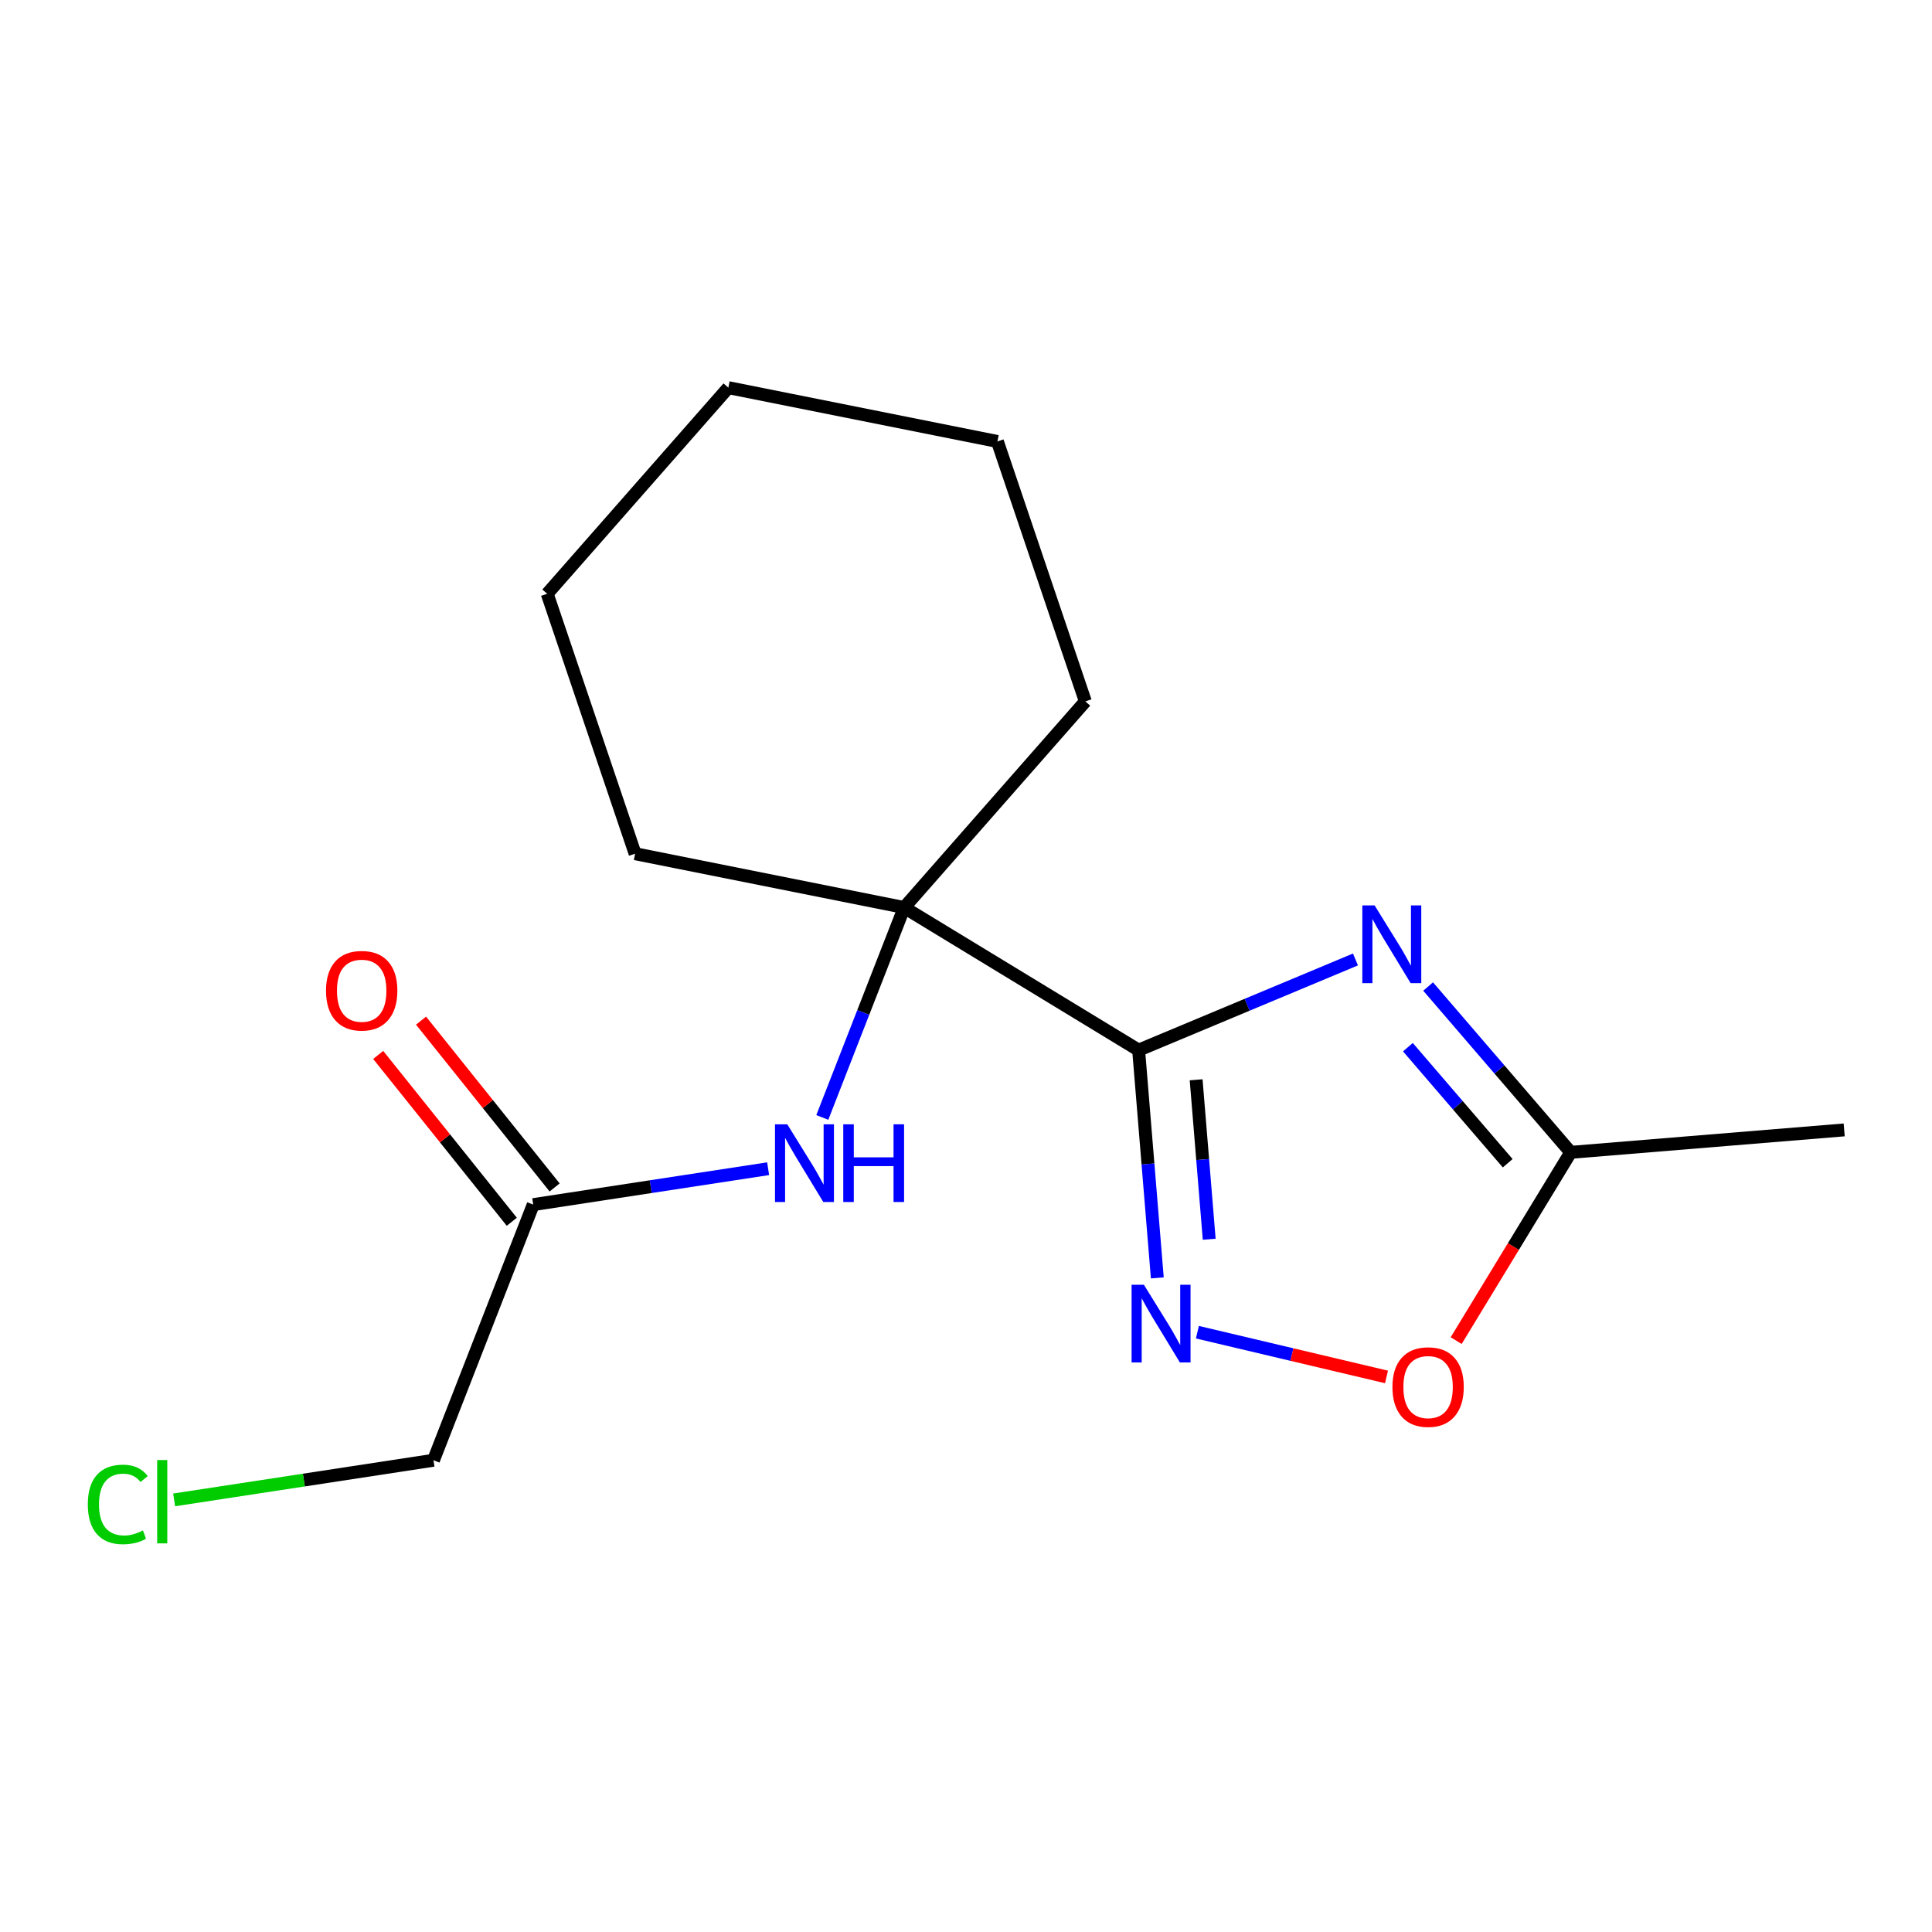 <?xml version='1.0' encoding='iso-8859-1'?>
<svg version='1.1' baseProfile='full'
              xmlns='http://www.w3.org/2000/svg'
                      xmlns:rdkit='http://www.rdkit.org/xml'
                      xmlns:xlink='http://www.w3.org/1999/xlink'
                  xml:space='preserve'
width='300px' height='300px' viewBox='0 0 300 300'>
<!-- END OF HEADER -->
<rect style='opacity:1.0;fill:#FFFFFF;stroke:none' width='300' height='300' x='0' y='0'> </rect>
<rect style='opacity:1.0;fill:#FFFFFF;stroke:none' width='300' height='300' x='0' y='0'> </rect>
<path class='bond-0 atom-0 atom-1' d='M 286.364,175.451 L 243.897,178.935' style='fill:none;fill-rule:evenodd;stroke:#000000;stroke-width:2.0px;stroke-linecap:butt;stroke-linejoin:miter;stroke-opacity:1' />
<path class='bond-1 atom-1 atom-2' d='M 243.897,178.935 L 232.828,166.061' style='fill:none;fill-rule:evenodd;stroke:#000000;stroke-width:2.0px;stroke-linecap:butt;stroke-linejoin:miter;stroke-opacity:1' />
<path class='bond-1 atom-1 atom-2' d='M 232.828,166.061 L 221.759,153.187' style='fill:none;fill-rule:evenodd;stroke:#0000FF;stroke-width:2.0px;stroke-linecap:butt;stroke-linejoin:miter;stroke-opacity:1' />
<path class='bond-1 atom-1 atom-2' d='M 234.115,180.628 L 226.366,171.617' style='fill:none;fill-rule:evenodd;stroke:#000000;stroke-width:2.0px;stroke-linecap:butt;stroke-linejoin:miter;stroke-opacity:1' />
<path class='bond-1 atom-1 atom-2' d='M 226.366,171.617 L 218.618,162.605' style='fill:none;fill-rule:evenodd;stroke:#0000FF;stroke-width:2.0px;stroke-linecap:butt;stroke-linejoin:miter;stroke-opacity:1' />
<path class='bond-16 atom-16 atom-1' d='M 226.113,208.171 L 235.005,193.553' style='fill:none;fill-rule:evenodd;stroke:#FF0000;stroke-width:2.0px;stroke-linecap:butt;stroke-linejoin:miter;stroke-opacity:1' />
<path class='bond-16 atom-16 atom-1' d='M 235.005,193.553 L 243.897,178.935' style='fill:none;fill-rule:evenodd;stroke:#000000;stroke-width:2.0px;stroke-linecap:butt;stroke-linejoin:miter;stroke-opacity:1' />
<path class='bond-2 atom-2 atom-3' d='M 210.476,148.985 L 193.641,156.023' style='fill:none;fill-rule:evenodd;stroke:#0000FF;stroke-width:2.0px;stroke-linecap:butt;stroke-linejoin:miter;stroke-opacity:1' />
<path class='bond-2 atom-2 atom-3' d='M 193.641,156.023 L 176.806,163.062' style='fill:none;fill-rule:evenodd;stroke:#000000;stroke-width:2.0px;stroke-linecap:butt;stroke-linejoin:miter;stroke-opacity:1' />
<path class='bond-3 atom-3 atom-4' d='M 176.806,163.062 L 140.403,140.919' style='fill:none;fill-rule:evenodd;stroke:#000000;stroke-width:2.0px;stroke-linecap:butt;stroke-linejoin:miter;stroke-opacity:1' />
<path class='bond-14 atom-3 atom-15' d='M 176.806,163.062 L 178.257,180.746' style='fill:none;fill-rule:evenodd;stroke:#000000;stroke-width:2.0px;stroke-linecap:butt;stroke-linejoin:miter;stroke-opacity:1' />
<path class='bond-14 atom-3 atom-15' d='M 178.257,180.746 L 179.707,198.43' style='fill:none;fill-rule:evenodd;stroke:#0000FF;stroke-width:2.0px;stroke-linecap:butt;stroke-linejoin:miter;stroke-opacity:1' />
<path class='bond-14 atom-3 atom-15' d='M 185.735,167.67 L 186.75,180.049' style='fill:none;fill-rule:evenodd;stroke:#000000;stroke-width:2.0px;stroke-linecap:butt;stroke-linejoin:miter;stroke-opacity:1' />
<path class='bond-14 atom-3 atom-15' d='M 186.75,180.049 L 187.765,192.428' style='fill:none;fill-rule:evenodd;stroke:#0000FF;stroke-width:2.0px;stroke-linecap:butt;stroke-linejoin:miter;stroke-opacity:1' />
<path class='bond-4 atom-4 atom-5' d='M 140.403,140.919 L 134.045,157.217' style='fill:none;fill-rule:evenodd;stroke:#000000;stroke-width:2.0px;stroke-linecap:butt;stroke-linejoin:miter;stroke-opacity:1' />
<path class='bond-4 atom-4 atom-5' d='M 134.045,157.217 L 127.687,173.516' style='fill:none;fill-rule:evenodd;stroke:#0000FF;stroke-width:2.0px;stroke-linecap:butt;stroke-linejoin:miter;stroke-opacity:1' />
<path class='bond-9 atom-4 atom-10' d='M 140.403,140.919 L 168.531,108.913' style='fill:none;fill-rule:evenodd;stroke:#000000;stroke-width:2.0px;stroke-linecap:butt;stroke-linejoin:miter;stroke-opacity:1' />
<path class='bond-17 atom-14 atom-4' d='M 98.621,132.562 L 140.403,140.919' style='fill:none;fill-rule:evenodd;stroke:#000000;stroke-width:2.0px;stroke-linecap:butt;stroke-linejoin:miter;stroke-opacity:1' />
<path class='bond-5 atom-5 atom-6' d='M 119.276,181.477 L 101.037,184.264' style='fill:none;fill-rule:evenodd;stroke:#0000FF;stroke-width:2.0px;stroke-linecap:butt;stroke-linejoin:miter;stroke-opacity:1' />
<path class='bond-5 atom-5 atom-6' d='M 101.037,184.264 L 82.797,187.052' style='fill:none;fill-rule:evenodd;stroke:#000000;stroke-width:2.0px;stroke-linecap:butt;stroke-linejoin:miter;stroke-opacity:1' />
<path class='bond-6 atom-6 atom-7' d='M 86.123,184.388 L 75.751,171.436' style='fill:none;fill-rule:evenodd;stroke:#000000;stroke-width:2.0px;stroke-linecap:butt;stroke-linejoin:miter;stroke-opacity:1' />
<path class='bond-6 atom-6 atom-7' d='M 75.751,171.436 L 65.378,158.484' style='fill:none;fill-rule:evenodd;stroke:#FF0000;stroke-width:2.0px;stroke-linecap:butt;stroke-linejoin:miter;stroke-opacity:1' />
<path class='bond-6 atom-6 atom-7' d='M 79.471,189.715 L 69.099,176.763' style='fill:none;fill-rule:evenodd;stroke:#000000;stroke-width:2.0px;stroke-linecap:butt;stroke-linejoin:miter;stroke-opacity:1' />
<path class='bond-6 atom-6 atom-7' d='M 69.099,176.763 L 58.726,163.811' style='fill:none;fill-rule:evenodd;stroke:#FF0000;stroke-width:2.0px;stroke-linecap:butt;stroke-linejoin:miter;stroke-opacity:1' />
<path class='bond-7 atom-6 atom-8' d='M 82.797,187.052 L 67.312,226.747' style='fill:none;fill-rule:evenodd;stroke:#000000;stroke-width:2.0px;stroke-linecap:butt;stroke-linejoin:miter;stroke-opacity:1' />
<path class='bond-8 atom-8 atom-9' d='M 67.312,226.747 L 47.177,229.825' style='fill:none;fill-rule:evenodd;stroke:#000000;stroke-width:2.0px;stroke-linecap:butt;stroke-linejoin:miter;stroke-opacity:1' />
<path class='bond-8 atom-8 atom-9' d='M 47.177,229.825 L 27.041,232.902' style='fill:none;fill-rule:evenodd;stroke:#00CC00;stroke-width:2.0px;stroke-linecap:butt;stroke-linejoin:miter;stroke-opacity:1' />
<path class='bond-10 atom-10 atom-11' d='M 168.531,108.913 L 154.877,68.551' style='fill:none;fill-rule:evenodd;stroke:#000000;stroke-width:2.0px;stroke-linecap:butt;stroke-linejoin:miter;stroke-opacity:1' />
<path class='bond-11 atom-11 atom-12' d='M 154.877,68.551 L 113.096,60.194' style='fill:none;fill-rule:evenodd;stroke:#000000;stroke-width:2.0px;stroke-linecap:butt;stroke-linejoin:miter;stroke-opacity:1' />
<path class='bond-12 atom-12 atom-13' d='M 113.096,60.194 L 84.968,92.2' style='fill:none;fill-rule:evenodd;stroke:#000000;stroke-width:2.0px;stroke-linecap:butt;stroke-linejoin:miter;stroke-opacity:1' />
<path class='bond-13 atom-13 atom-14' d='M 84.968,92.2 L 98.621,132.562' style='fill:none;fill-rule:evenodd;stroke:#000000;stroke-width:2.0px;stroke-linecap:butt;stroke-linejoin:miter;stroke-opacity:1' />
<path class='bond-15 atom-15 atom-16' d='M 185.931,206.863 L 200.613,210.337' style='fill:none;fill-rule:evenodd;stroke:#0000FF;stroke-width:2.0px;stroke-linecap:butt;stroke-linejoin:miter;stroke-opacity:1' />
<path class='bond-15 atom-15 atom-16' d='M 200.613,210.337 L 215.295,213.81' style='fill:none;fill-rule:evenodd;stroke:#FF0000;stroke-width:2.0px;stroke-linecap:butt;stroke-linejoin:miter;stroke-opacity:1' />
<path  class='atom-2' d='M 213.45 140.593
L 217.405 146.984
Q 217.797 147.615, 218.427 148.757
Q 219.058 149.898, 219.092 149.967
L 219.092 140.593
L 220.694 140.593
L 220.694 152.66
L 219.041 152.66
L 214.797 145.672
Q 214.303 144.854, 213.774 143.916
Q 213.263 142.979, 213.11 142.689
L 213.11 152.66
L 211.542 152.66
L 211.542 140.593
L 213.45 140.593
' fill='#0000FF'/>
<path  class='atom-5' d='M 122.25 174.581
L 126.204 180.972
Q 126.596 181.603, 127.227 182.745
Q 127.857 183.887, 127.891 183.955
L 127.891 174.581
L 129.494 174.581
L 129.494 186.648
L 127.84 186.648
L 123.596 179.66
Q 123.102 178.842, 122.574 177.904
Q 122.063 176.967, 121.909 176.677
L 121.909 186.648
L 120.341 186.648
L 120.341 174.581
L 122.25 174.581
' fill='#0000FF'/>
<path  class='atom-5' d='M 130.942 174.581
L 132.578 174.581
L 132.578 179.711
L 138.748 179.711
L 138.748 174.581
L 140.384 174.581
L 140.384 186.648
L 138.748 186.648
L 138.748 181.075
L 132.578 181.075
L 132.578 186.648
L 130.942 186.648
L 130.942 174.581
' fill='#0000FF'/>
<path  class='atom-7' d='M 50.623 153.827
Q 50.623 150.93, 52.055 149.311
Q 53.487 147.692, 56.163 147.692
Q 58.838 147.692, 60.27 149.311
Q 61.702 150.93, 61.702 153.827
Q 61.702 156.759, 60.253 158.429
Q 58.804 160.082, 56.163 160.082
Q 53.504 160.082, 52.055 158.429
Q 50.623 156.776, 50.623 153.827
M 56.163 158.719
Q 58.003 158.719, 58.992 157.492
Q 59.997 156.247, 59.997 153.827
Q 59.997 151.458, 58.992 150.265
Q 58.003 149.055, 56.163 149.055
Q 54.322 149.055, 53.316 150.248
Q 52.328 151.441, 52.328 153.827
Q 52.328 156.265, 53.316 157.492
Q 54.322 158.719, 56.163 158.719
' fill='#FF0000'/>
<path  class='atom-9' d='M 13.636 233.602
Q 13.636 230.602, 15.034 229.034
Q 16.449 227.449, 19.124 227.449
Q 21.613 227.449, 22.942 229.205
L 21.817 230.125
Q 20.846 228.847, 19.124 228.847
Q 17.301 228.847, 16.329 230.074
Q 15.375 231.284, 15.375 233.602
Q 15.375 235.988, 16.363 237.215
Q 17.369 238.442, 19.312 238.442
Q 20.641 238.442, 22.192 237.641
L 22.669 238.92
Q 22.039 239.329, 21.084 239.567
Q 20.13 239.806, 19.073 239.806
Q 16.449 239.806, 15.034 238.204
Q 13.636 236.602, 13.636 233.602
' fill='#00CC00'/>
<path  class='atom-9' d='M 24.408 226.716
L 25.976 226.716
L 25.976 239.653
L 24.408 239.653
L 24.408 226.716
' fill='#00CC00'/>
<path  class='atom-15' d='M 177.622 199.495
L 181.576 205.886
Q 181.968 206.517, 182.599 207.659
Q 183.23 208.801, 183.264 208.869
L 183.264 199.495
L 184.866 199.495
L 184.866 211.562
L 183.213 211.562
L 178.969 204.574
Q 178.474 203.756, 177.946 202.818
Q 177.435 201.881, 177.281 201.591
L 177.281 211.562
L 175.713 211.562
L 175.713 199.495
L 177.622 199.495
' fill='#0000FF'/>
<path  class='atom-16' d='M 216.215 215.372
Q 216.215 212.475, 217.647 210.856
Q 219.078 209.237, 221.754 209.237
Q 224.43 209.237, 225.862 210.856
Q 227.293 212.475, 227.293 215.372
Q 227.293 218.304, 225.845 219.974
Q 224.396 221.627, 221.754 221.627
Q 219.095 221.627, 217.647 219.974
Q 216.215 218.321, 216.215 215.372
M 221.754 220.264
Q 223.595 220.264, 224.583 219.037
Q 225.589 217.793, 225.589 215.372
Q 225.589 213.003, 224.583 211.81
Q 223.595 210.6, 221.754 210.6
Q 219.913 210.6, 218.908 211.793
Q 217.919 212.986, 217.919 215.372
Q 217.919 217.81, 218.908 219.037
Q 219.913 220.264, 221.754 220.264
' fill='#FF0000'/>
</svg>
